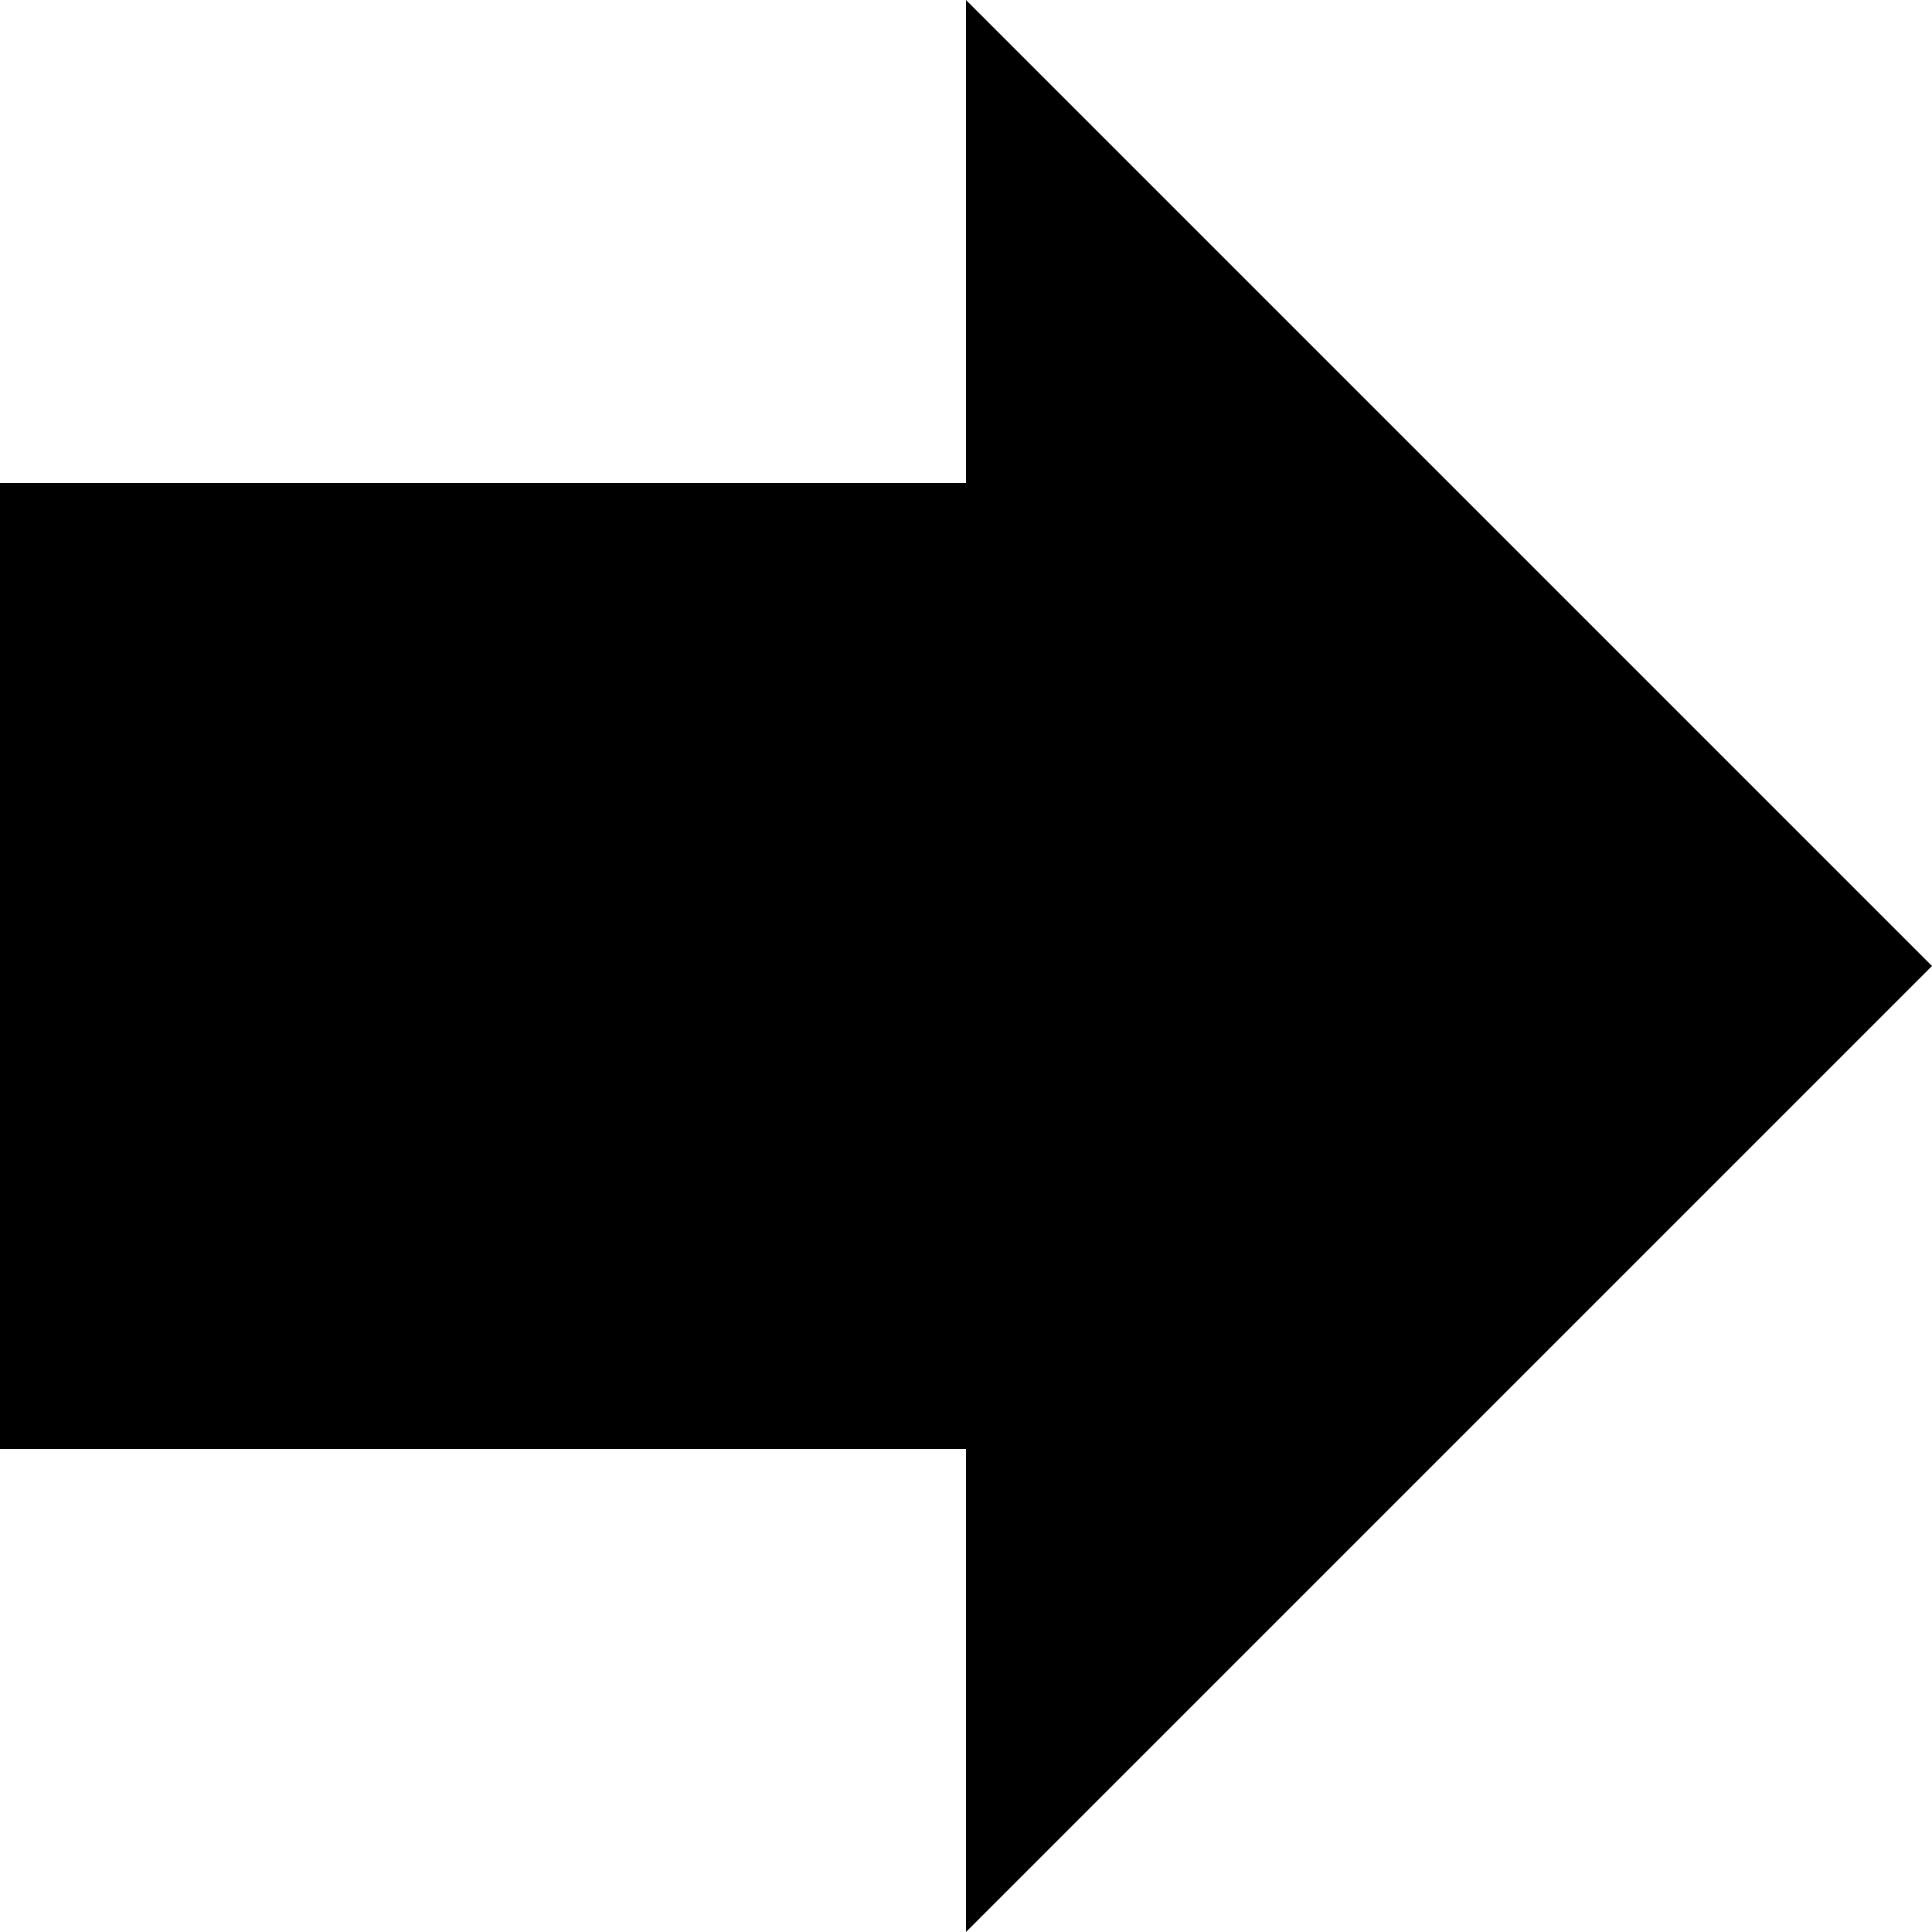 <?xml version="1.0" encoding="UTF-8" standalone="no" ?>
<svg xmlns="http://www.w3.org/2000/svg" version="1.1" 
     width="12" height="12" >
  <title>Pfeil rechts</title>
  <!-- Pfeilschaft Laenge 12 - Hoehe 6 -->        
  <rect x="0" y="3" width="6" height="6"
        style="fill: rgb(000,000,000); " />
  <!-- Pfeilspitze - Hoehe 12 -Tiefe 6 - polygon immer even -->      
  <polygon points="6,0 6,12 12,6 6,0"
        style="fill: rgb(000,000,000); " />       
</svg>   